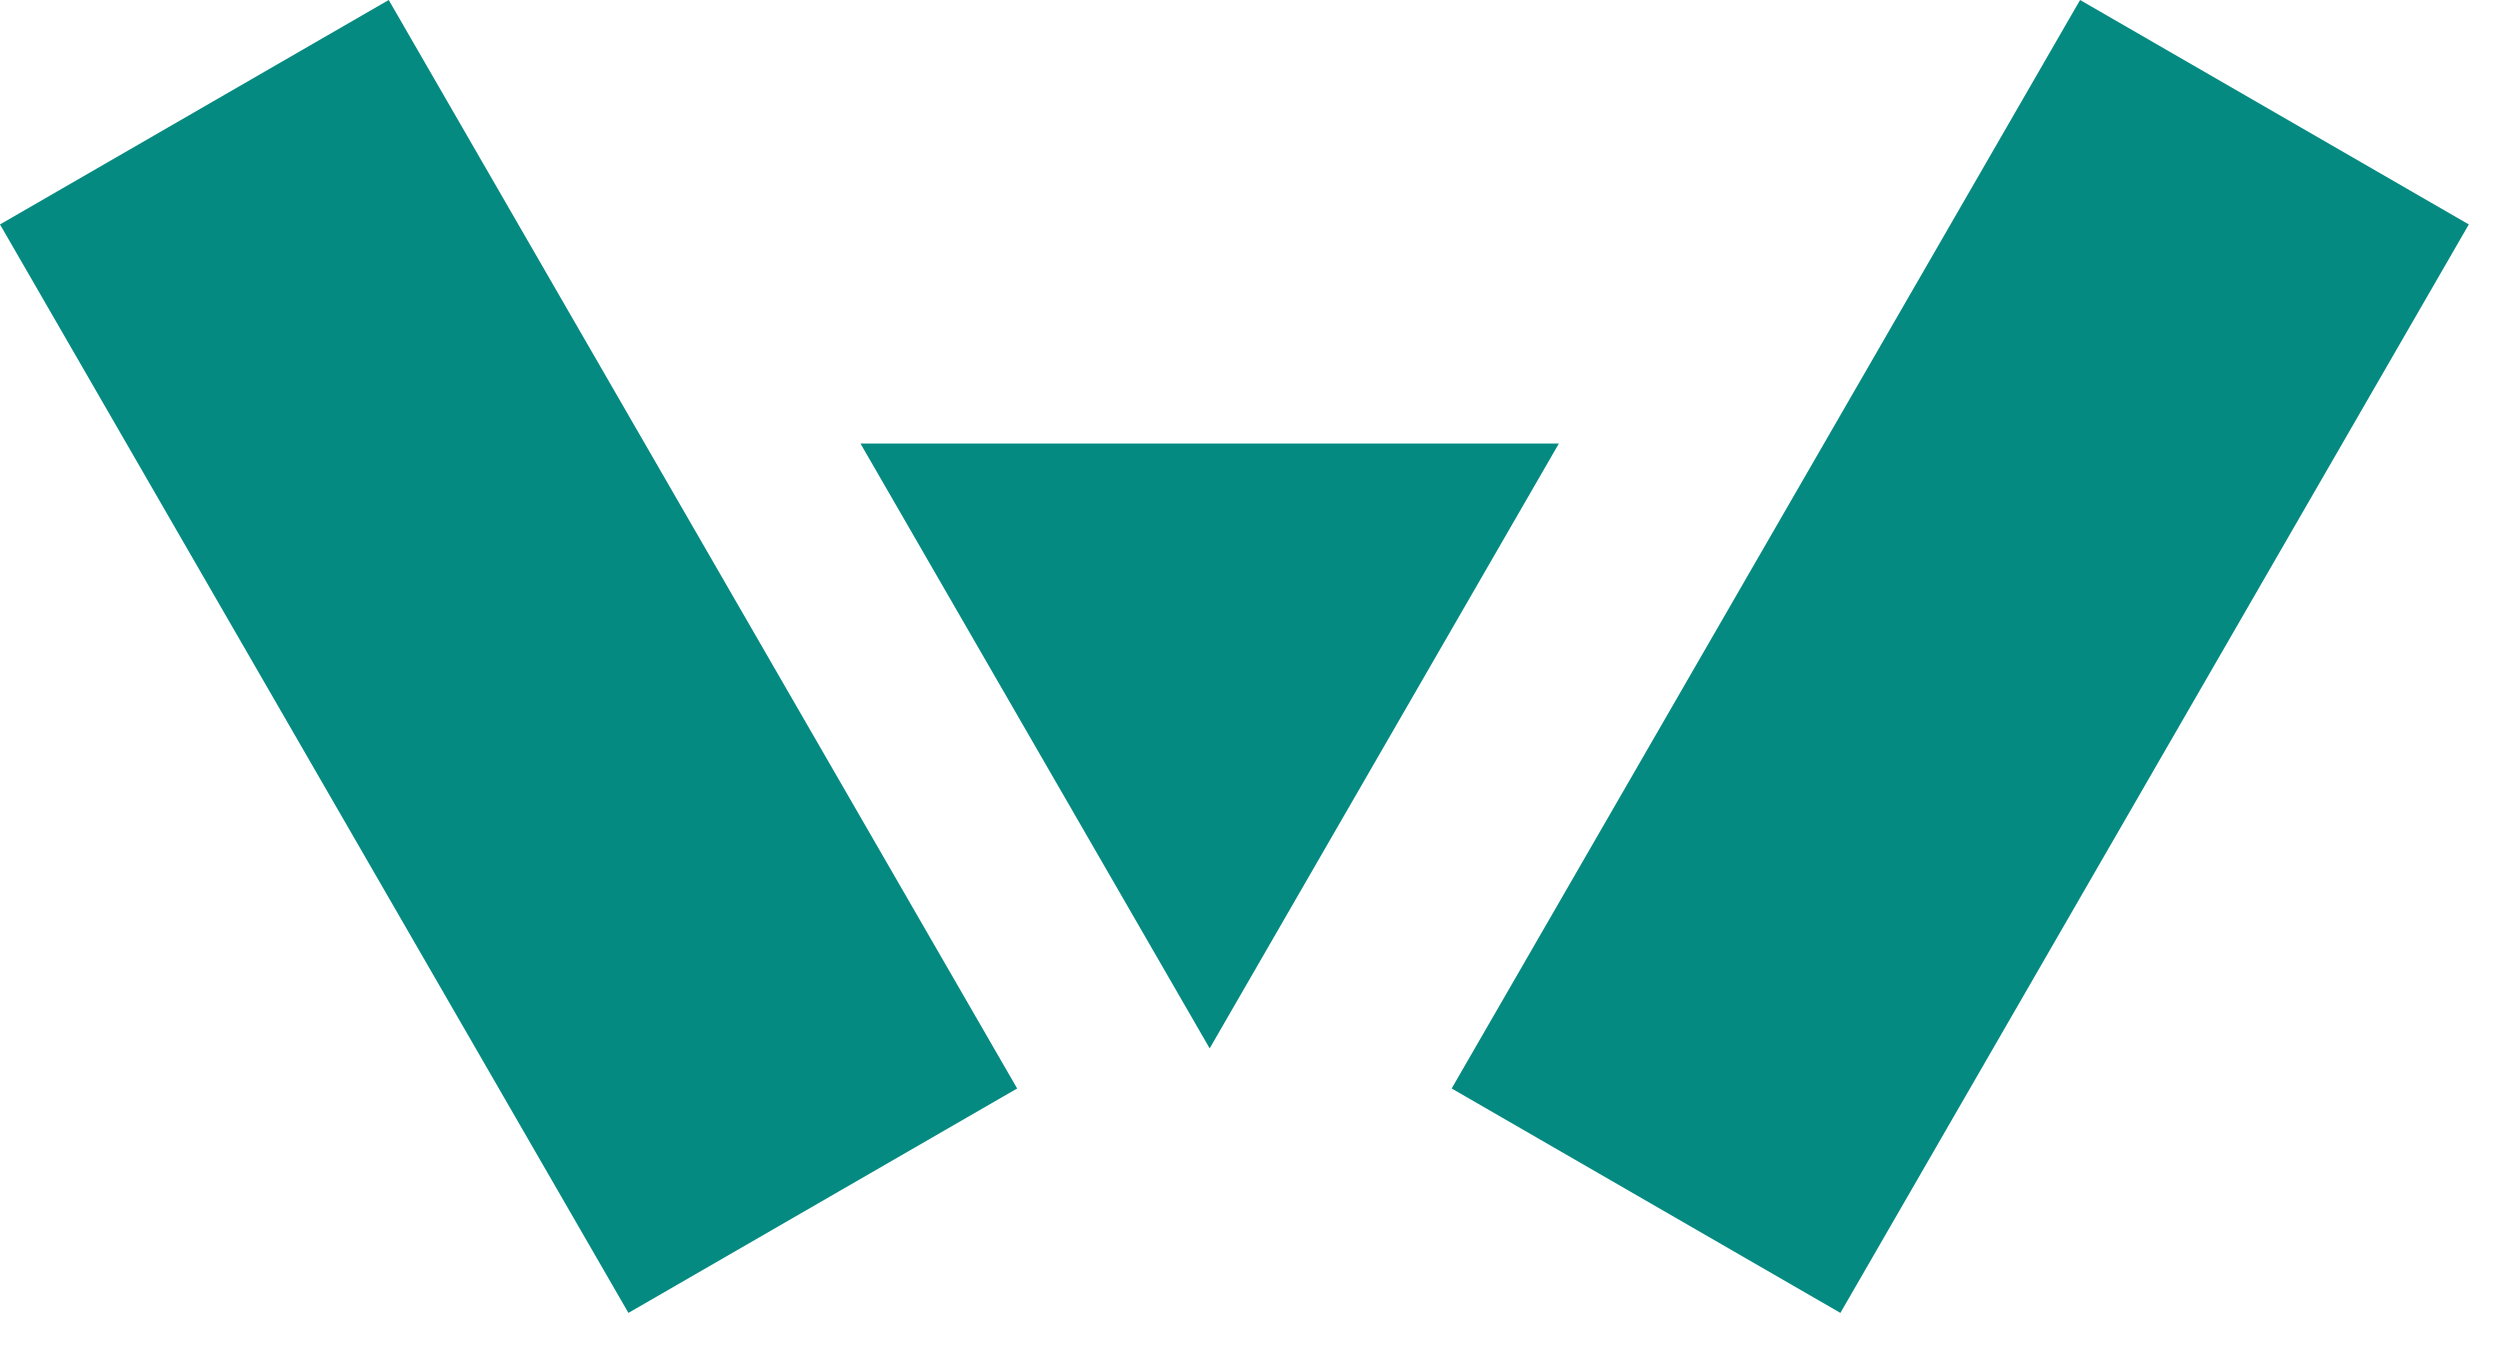 <svg width="31" height="17" viewBox="0 0 31 17" fill="none" xmlns="http://www.w3.org/2000/svg">
<rect x="25.793" y="6.10352e-05" width="5.566" height="15.585" transform="rotate(30 25.793 6.10352e-05)" fill="#048A81"/>
<rect y="2.783" width="5.566" height="15.585" transform="rotate(-30 0 2.783)" fill="#048A81"/>
<path d="M15 13L19.33 5.5L10.67 5.5L15 13Z" fill="#048A81"/>
</svg>
